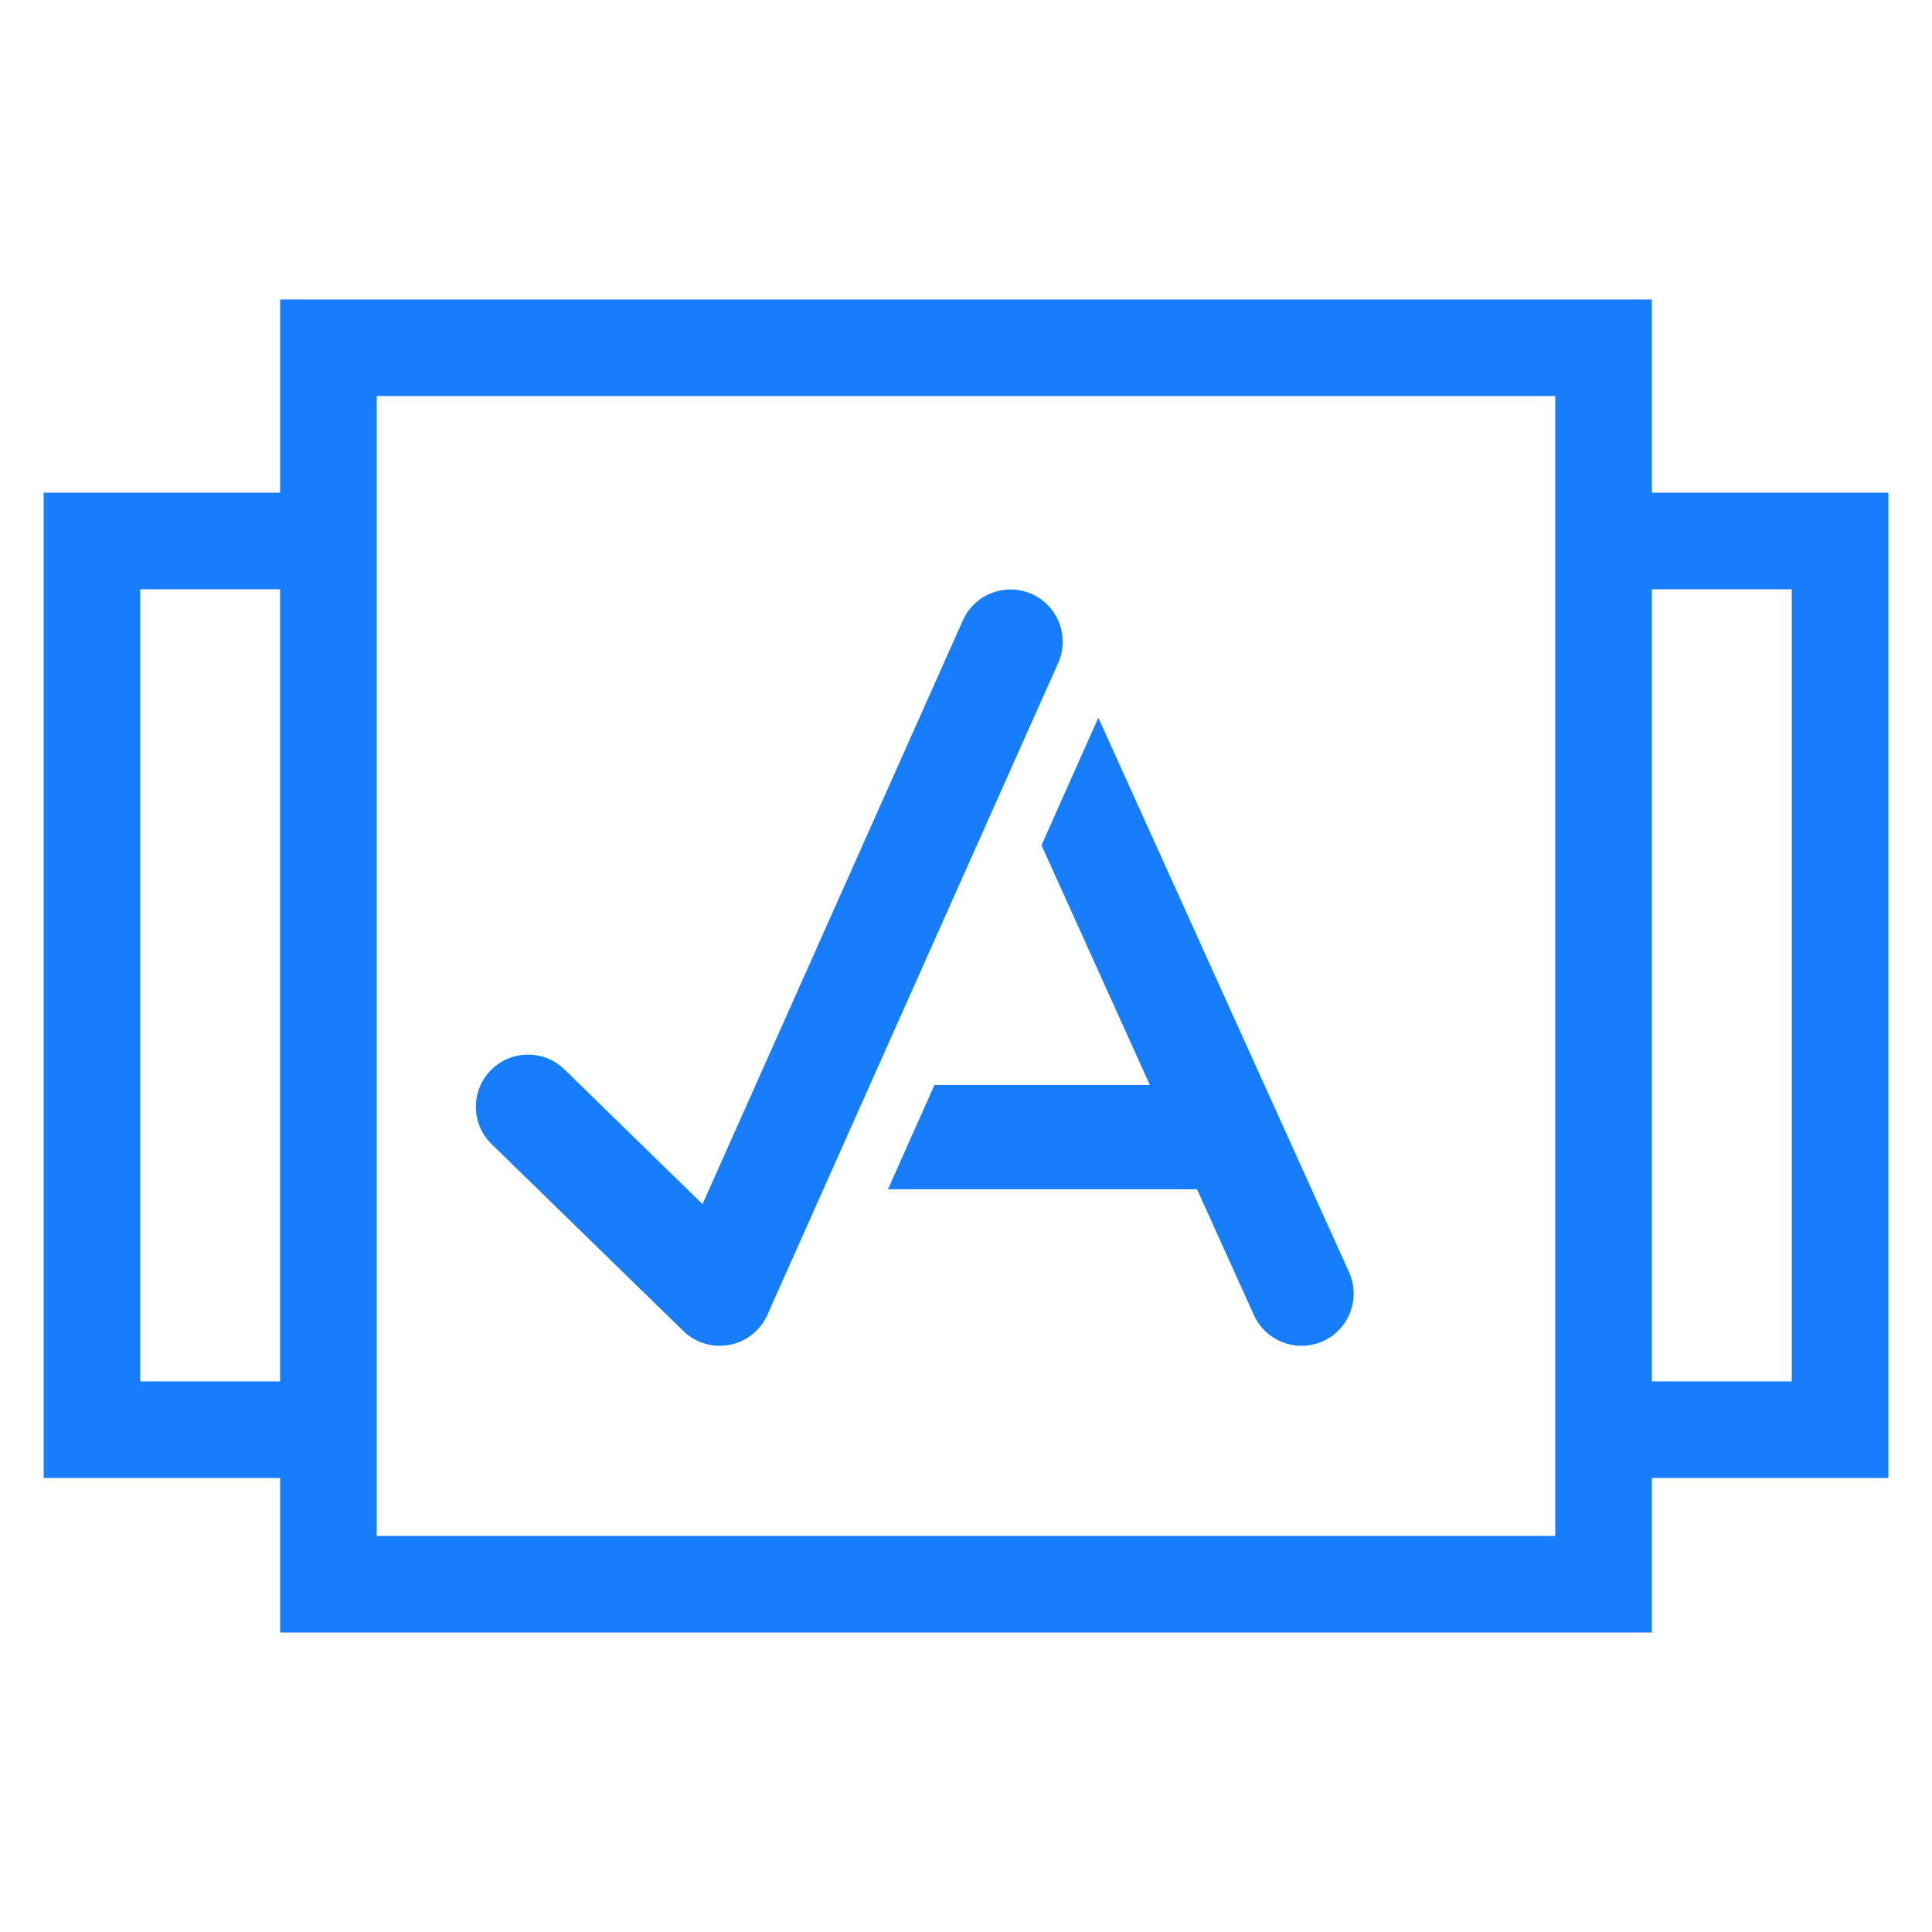<?xml version="1.0" encoding="utf-8"?>
<!-- Generator: Adobe Illustrator 16.0.0, SVG Export Plug-In . SVG Version: 6.00 Build 0)  -->
<!DOCTYPE svg PUBLIC "-//W3C//DTD SVG 1.1//EN" "http://www.w3.org/Graphics/SVG/1.1/DTD/svg11.dtd">
<svg version="1.1" id="Layer_1" xmlns="http://www.w3.org/2000/svg" xmlns:xlink="http://www.w3.org/1999/xlink" x="0px" y="0px"
	 width="50px" height="50px" viewBox="0 0 50 50" enable-background="new 0 0 50 50" xml:space="preserve">
<g>
	<path fill="#167efb" d="M42.75,7.75H7.25v5h-6.12v25.5h6.12v4h35.5v-4h6.121v-25.5H42.75V7.75z M3.629,35.75v-20.5h3.62v20.5H3.629z M40.25,39.75
		H9.75v-29.5h30.5V39.75z M46.371,15.25v20.5H42.75v-20.5H46.371z"/>
	<path fill="#167efb" d="M29.758,28.079h-5.574l-1.204,2.7h7.999l1.473,3.257c0.225,0.498,0.717,0.793,1.23,0.793c0.186,0,0.375-0.038,0.557-0.119
		c0.678-0.308,0.98-1.107,0.674-1.787l-6.488-14.348l-1.471,3.299L29.758,28.079z"/>
	<path fill="#167efb" d="M17.684,34.446c0.254,0.248,0.593,0.383,0.941,0.383c0.084,0,0.17-0.008,0.254-0.023c0.434-0.084,0.799-0.373,0.979-0.775
		l7.528-16.875c0.303-0.682-0.004-1.48-0.684-1.783c-0.682-0.303-1.48,0.002-1.783,0.682l-6.738,15.107l-3.574-3.486
		c-0.531-0.518-1.388-0.51-1.908,0.025c-0.521,0.533-0.51,1.387,0.023,1.908L17.684,34.446z"/>
</g>
</svg>
